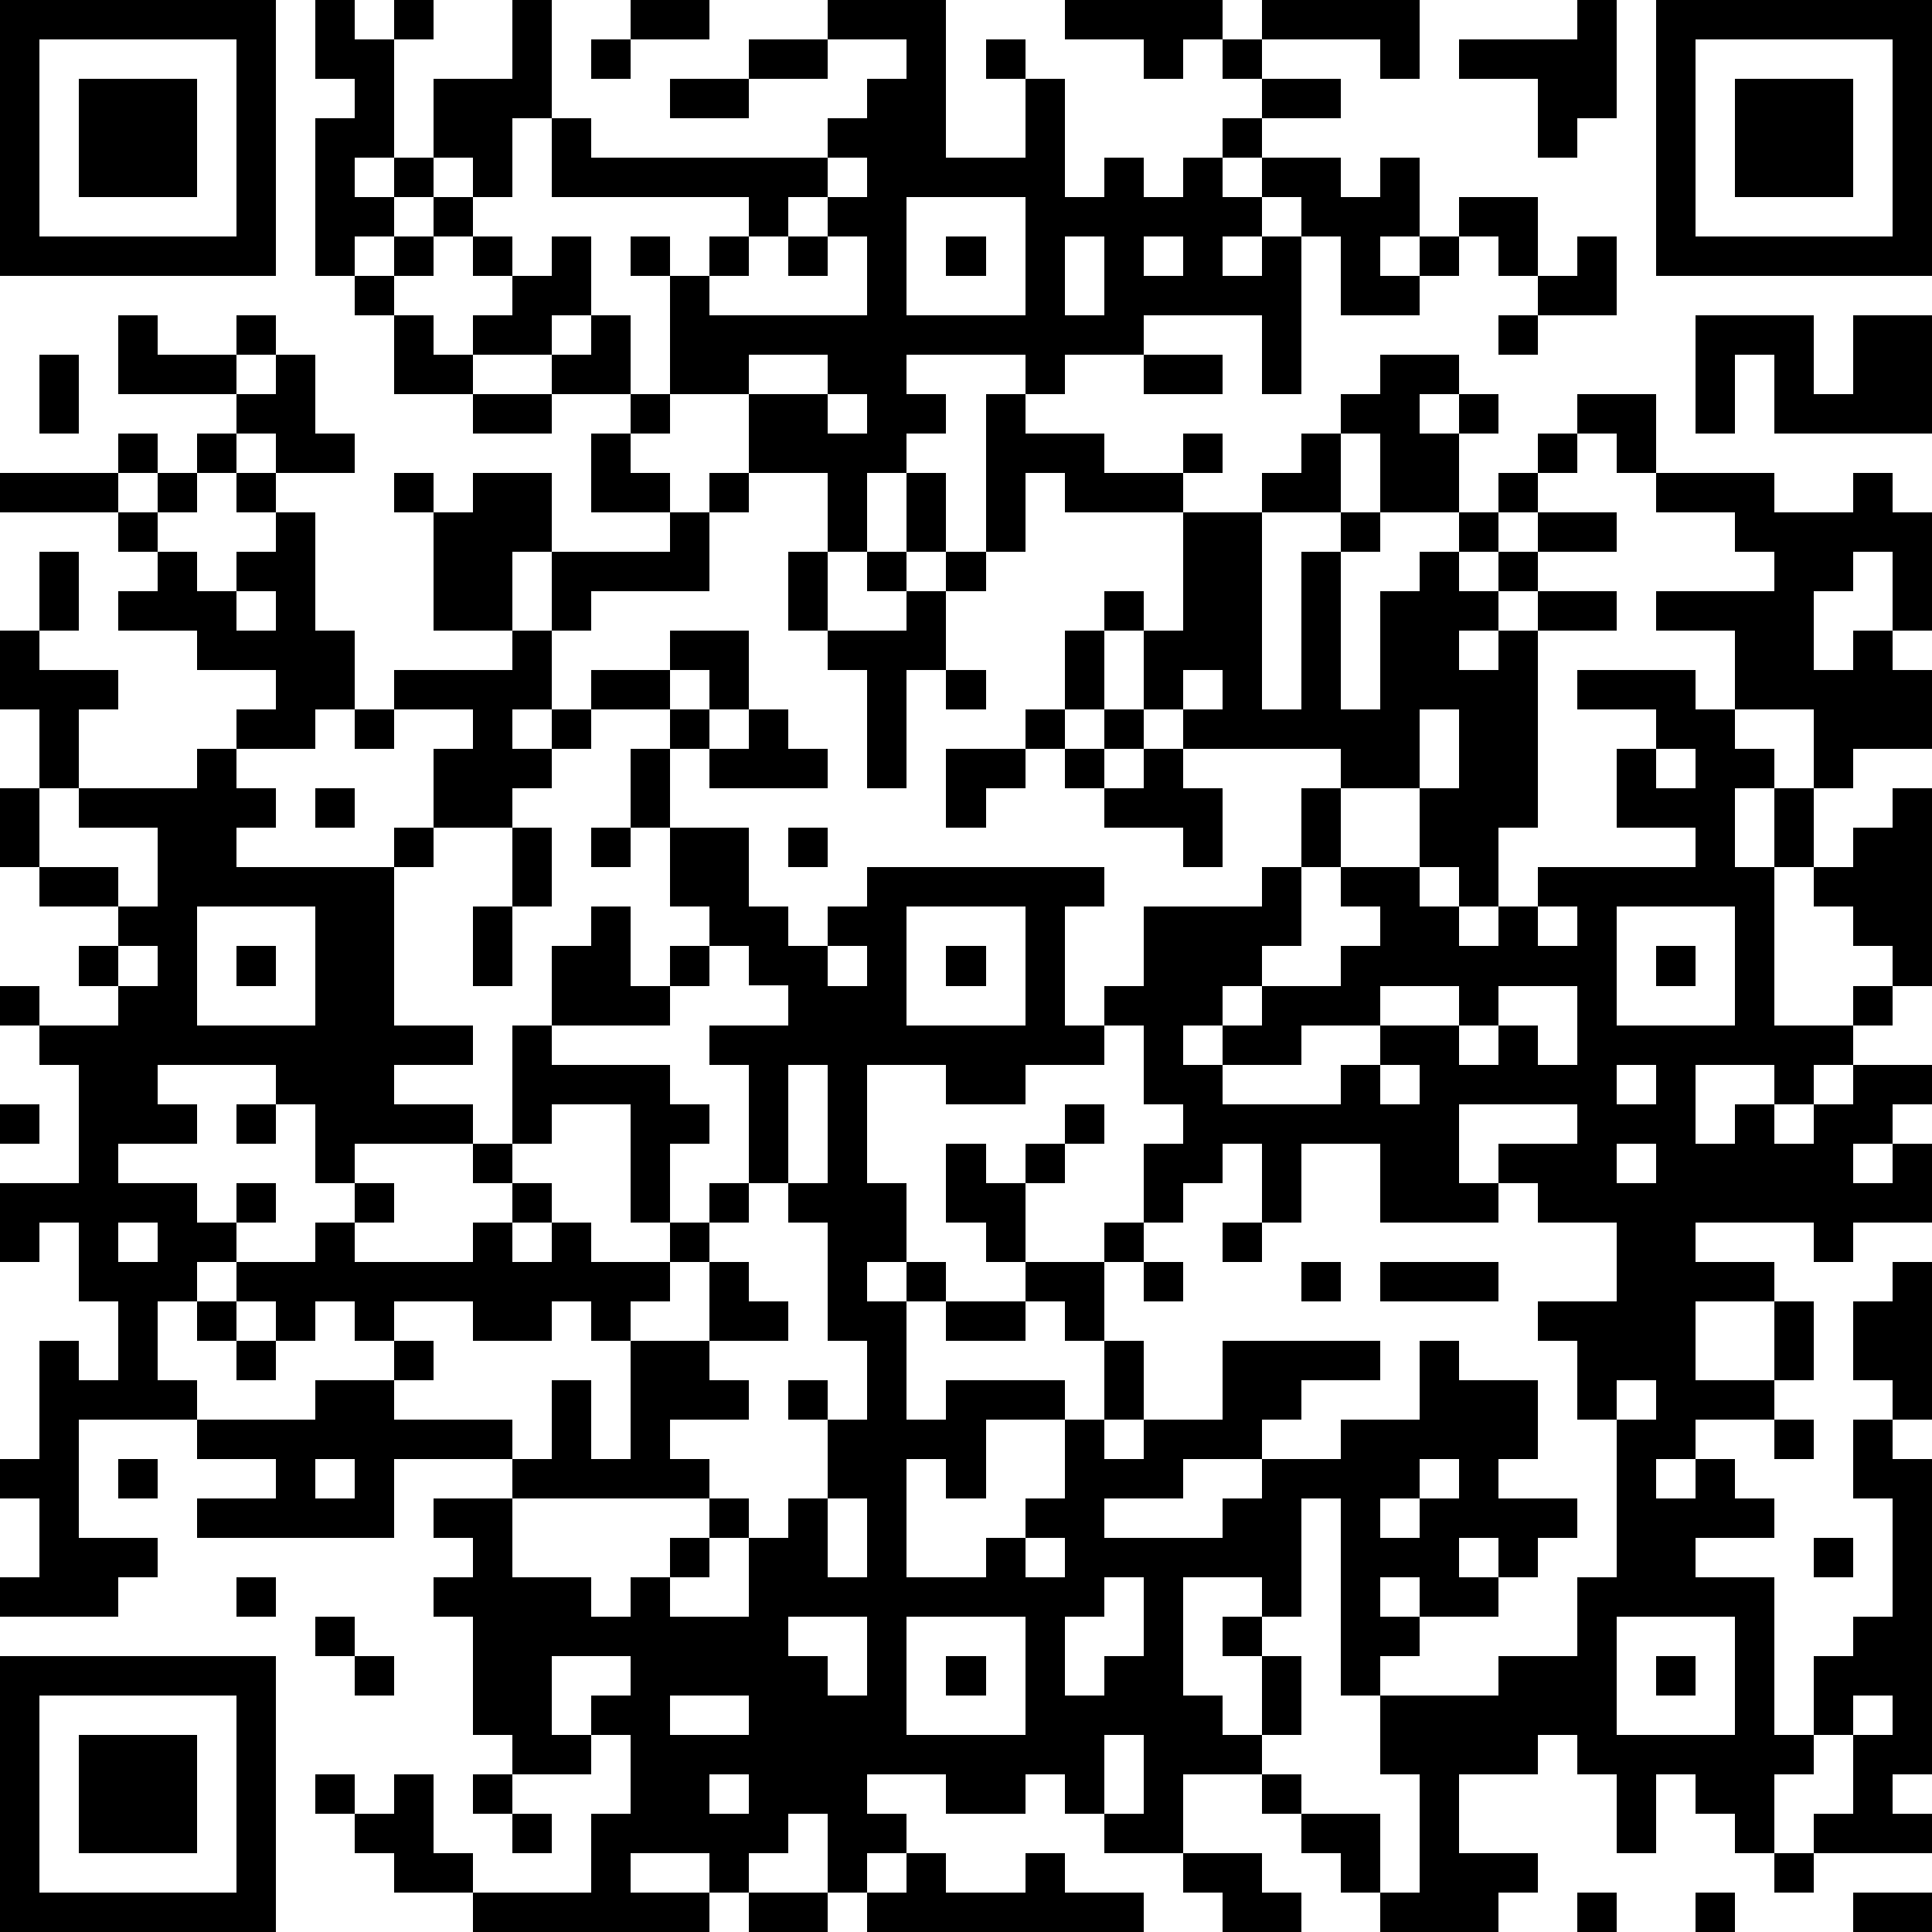 <?xml version="1.0" standalone="yes"?><svg version="1.1" xmlns="http://www.w3.org/2000/svg" xmlns:xlink="http://www.w3.org/1999/xlink" xmlns:ev="http://www.w3.org/2001/xml-events" width="196" height="196" shape-rendering="crispEdges"><path d="M0 0h7v7h-7zM8 0h1v1h1v-1h1v1h-1v3h-1v1h1v-1h1v-2h2v-2h1v3h-1v2h-1v-1h-1v1h-1v1h-1v1h-1v-4h1v-1h-1zM16 0h2v1h-2zM21 0h3v4h2v-2h-1v-1h1v1h1v3h1v-1h1v1h1v-1h1v-1h1v-1h-1v-1h-1v1h-1v-1h-2v-1h4v1h1v-1h4v2h-1v-1h-3v1h2v1h-2v1h-1v1h1v-1h2v1h1v-1h1v2h-1v1h1v-1h1v-1h2v2h-1v-1h-1v1h-1v1h-2v-2h-1v-1h-1v1h-1v1h1v-1h1v4h-1v-2h-3v1h-2v1h-1v-1h-3v1h1v1h-1v1h-1v2h-1v-2h-2v-2h-2v-3h-1v-1h1v1h1v-1h1v-1h-5v-2h1v1h6v-1h1v-1h1v-1h-2zM40 0h1v3h-1v1h-1v-2h-2v-1h3zM42 0h7v7h-7zM1 1v5h5v-5zM15 1h1v1h-1zM19 1h2v1h-2zM43 1v5h5v-5zM2 2h3v3h-3zM17 2h2v1h-2zM44 2h3v3h-3zM21 4v1h-1v1h-1v1h-1v1h4v-2h-1v-1h1v-1zM11 5h1v1h-1zM23 5v3h3v-3zM10 6h1v1h-1zM12 6h1v1h-1zM14 6h1v2h-1v1h-2v-1h1v-1h1zM20 6h1v1h-1zM24 6h1v1h-1zM27 6v2h1v-2zM29 6v1h1v-1zM40 6h1v2h-2v-1h1zM9 7h1v1h-1zM3 8h1v1h2v-1h1v1h-1v1h-3zM10 8h1v1h1v1h-2zM15 8h1v2h-2v-1h1zM38 8h1v1h-1zM43 8h3v2h1v-2h2v3h-4v-2h-1v2h-1zM1 9h1v2h-1zM7 9h1v2h1v1h-2v-1h-1v-1h1zM19 9v1h2v-1zM29 9h2v1h-2zM35 9h2v1h-1v1h1v-1h1v1h-1v2h-2v-2h-1v-1h1zM12 10h2v1h-2zM16 10h1v1h-1zM21 10v1h1v-1zM25 10h1v1h2v1h2v-1h1v1h-1v1h-3v-1h-1v2h-1zM40 10h2v2h-1v-1h-1zM3 11h1v1h-1zM5 11h1v1h-1zM15 11h1v1h1v1h-2zM33 11h1v2h-2v-1h1zM39 11h1v1h-1zM0 12h3v1h-3zM4 12h1v1h-1zM6 12h1v1h-1zM10 12h1v1h-1zM12 12h2v2h-1v2h-2v-3h1zM18 12h1v1h-1zM23 12h1v2h-1zM38 12h1v1h-1zM42 12h3v1h2v-1h1v1h1v3h-1v-2h-1v1h-1v2h1v-1h1v1h1v2h-2v1h-1v-2h-2v-2h-2v-1h3v-1h-1v-1h-2zM3 13h1v1h-1zM7 13h1v3h1v2h-1v1h-2v-1h1v-1h-2v-1h-2v-1h1v-1h1v1h1v-1h1zM17 13h1v2h-3v1h-1v-2h3zM30 13h2v5h1v-4h1v-1h1v1h-1v4h1v-3h1v-1h1v-1h1v1h-1v1h1v-1h1v-1h2v1h-2v1h-1v1h-1v1h1v-1h1v-1h2v1h-2v5h-1v2h-1v-1h-1v-2h-2v-1h-4v-1h-1v-2h-1v-1h1v1h1zM1 14h1v2h-1zM20 14h1v2h-1zM22 14h1v1h-1zM24 14h1v1h-1zM6 15v1h1v-1zM23 15h1v2h-1v3h-1v-3h-1v-1h2zM0 16h1v1h2v1h-1v2h-1v-2h-1zM13 16h1v2h-1v1h1v-1h1v-1h2v-1h2v2h-1v-1h-1v1h-2v1h-1v1h-1v1h-2v-2h1v-1h-2v-1h3zM27 16h1v2h-1zM24 17h1v1h-1zM30 17v1h1v-1zM40 17h3v1h1v1h1v1h-1v2h1v-2h1v2h-1v4h2v-1h1v-1h-1v-1h-1v-1h1v-1h1v-1h1v5h-1v1h-1v1h-1v1h-1v-1h-2v2h1v-1h1v1h1v-1h1v-1h2v1h-1v1h-1v1h1v-1h1v2h-2v1h-1v-1h-3v1h2v1h-2v2h2v-2h1v2h-1v1h-2v1h-1v1h1v-1h1v1h1v1h-2v1h2v4h1v-2h1v-1h1v-3h-1v-2h1v-1h-1v-2h1v-1h1v4h-1v1h1v8h-1v1h1v1h-3v-1h1v-2h-1v1h-1v2h-1v-1h-1v-1h-1v2h-1v-2h-1v-1h-1v1h-2v2h2v1h-1v1h-3v-1h-1v-1h-1v-1h-1v-1h-2v2h-2v-1h-1v-1h-1v1h-2v-1h-2v1h1v1h-1v1h-1v-2h-1v1h-1v1h-1v-1h-2v1h2v1h-6v-1h-2v-1h-1v-1h-1v-1h1v1h1v-1h1v2h1v1h3v-2h1v-2h-1v-1h1v-1h-2v2h1v1h-2v-1h-1v-3h-1v-1h1v-1h-1v-1h2v-1h-3v2h-5v-1h2v-1h-2v-1h-3v3h2v1h-1v1h-3v-1h1v-2h-1v-1h1v-3h1v1h1v-2h-1v-2h-1v1h-1v-2h2v-3h-1v-1h-1v-1h1v1h2v-1h-1v-1h1v-1h-2v-1h-1v-2h1v2h2v1h1v-2h-2v-1h3v-1h1v1h1v1h-1v1h4v-1h1v1h-1v4h2v1h-2v1h2v1h-3v1h-1v-2h-1v-1h-3v1h1v1h-2v1h2v1h1v-1h1v1h-1v1h-1v1h-1v2h1v1h3v-1h2v-1h-1v-1h-1v1h-1v-1h-1v-1h2v-1h1v-1h1v1h-1v1h3v-1h1v-1h-1v-1h1v-3h1v-2h1v-1h1v2h1v-1h1v-1h-1v-2h-1v-2h1v-1h1v1h-1v2h2v2h1v1h1v-1h1v-1h6v1h-1v3h1v-1h1v-2h3v-1h1v-2h1v2h-1v2h-1v1h-1v1h-1v1h1v-1h1v-1h2v-1h1v-1h-1v-1h2v1h1v1h1v-1h1v-1h4v-1h-2v-2h1v-1h-2zM9 18h1v1h-1zM19 18h1v1h1v1h-3v-1h1zM26 18h1v1h-1zM28 18h1v1h-1zM36 18v2h1v-2zM24 19h2v1h-1v1h-1zM27 19h1v1h-1zM29 19h1v1h1v2h-1v-1h-2v-1h1zM42 19v1h1v-1zM8 20h1v1h-1zM13 21h1v2h-1zM15 21h1v1h-1zM20 21h1v1h-1zM5 23v3h3v-3zM12 23h1v2h-1zM23 23v3h3v-3zM39 23v1h1v-1zM41 23v3h3v-3zM3 24v1h1v-1zM6 24h1v1h-1zM18 24v1h-1v1h-3v1h3v1h1v1h-1v2h-1v-3h-2v1h-1v1h1v1h-1v1h1v-1h1v1h2v-1h1v-1h1v-3h-1v-1h2v-1h-1v-1zM21 24v1h1v-1zM24 24h1v1h-1zM42 24h1v1h-1zM35 25v1h-2v1h-2v1h3v-1h1v-1h2v-1zM38 25v1h-1v1h1v-1h1v1h1v-2zM28 26v1h-2v1h-2v-1h-2v3h1v2h-1v1h1v-1h1v1h-1v3h1v-1h3v1h-2v2h-1v-1h-1v3h2v-1h1v-1h1v-2h1v-2h-1v-1h-1v-1h-1v-1h-1v-2h1v1h1v-1h1v-1h1v1h-1v1h-1v2h2v-1h1v-2h1v-1h-1v-2zM20 27v3h-1v1h-1v1h-1v1h-1v1h-1v-1h-1v1h-2v-1h-2v1h1v1h-1v1h3v1h1v-2h1v2h1v-3h2v-2h1v1h1v1h-2v1h1v1h-2v1h1v1h-5v2h2v1h1v-1h1v-1h1v-1h1v1h-1v1h-1v1h2v-2h1v-1h1v-2h-1v-1h1v1h1v-2h-1v-3h-1v-1h1v-3zM35 27v1h1v-1zM41 27v1h1v-1zM0 28h1v1h-1zM6 28h1v1h-1zM37 28v2h1v-1h2v-1zM31 29v1h-1v1h-1v1h-1v2h1v2h-1v1h1v-1h2v-2h4v1h-2v1h-1v1h-2v1h-2v1h3v-1h1v-1h2v-1h2v-2h1v1h2v2h-1v1h2v1h-1v1h-1v-1h-1v1h1v1h-2v-1h-1v1h1v1h-1v1h-1v-5h-1v3h-1v-1h-2v3h1v1h1v-2h-1v-1h1v1h1v2h-1v1h1v1h2v2h1v-3h-1v-2h3v-1h2v-2h1v-4h-1v-2h-1v-1h2v-2h-2v-1h-1v1h-3v-2h-2v2h-1v-2zM41 29v1h1v-1zM3 31v1h1v-1zM31 31h1v1h-1zM29 32h1v1h-1zM33 32h1v1h-1zM35 32h3v1h-3zM5 33h1v1h-1zM24 33h2v1h-2zM6 34h1v1h-1zM41 35v1h1v-1zM45 36h1v1h-1zM3 37h1v1h-1zM8 37v1h1v-1zM36 37v1h-1v1h1v-1h1v-1zM21 38v2h1v-2zM26 39v1h1v-1zM46 39h1v1h-1zM6 40h1v1h-1zM28 40v1h-1v2h1v-1h1v-2zM8 41h1v1h-1zM20 41v1h1v1h1v-2zM23 41v3h3v-3zM41 41v3h3v-3zM0 42h7v7h-7zM9 42h1v1h-1zM24 42h1v1h-1zM42 42h1v1h-1zM1 43v5h5v-5zM17 43v1h2v-1zM47 43v1h1v-1zM2 44h3v3h-3zM28 44v2h1v-2zM12 45h1v1h-1zM18 45v1h1v-1zM13 46h1v1h-1zM23 47h1v1h2v-1h1v1h2v1h-7v-1h1zM30 47h2v1h1v1h-2v-1h-1zM45 47h1v1h-1zM19 48h2v1h-2zM40 48h1v1h-1zM43 48h1v1h-1zM47 48h2v1h-2z" style="fill:#000" transform="translate(0,0) scale(4)"/></svg>
